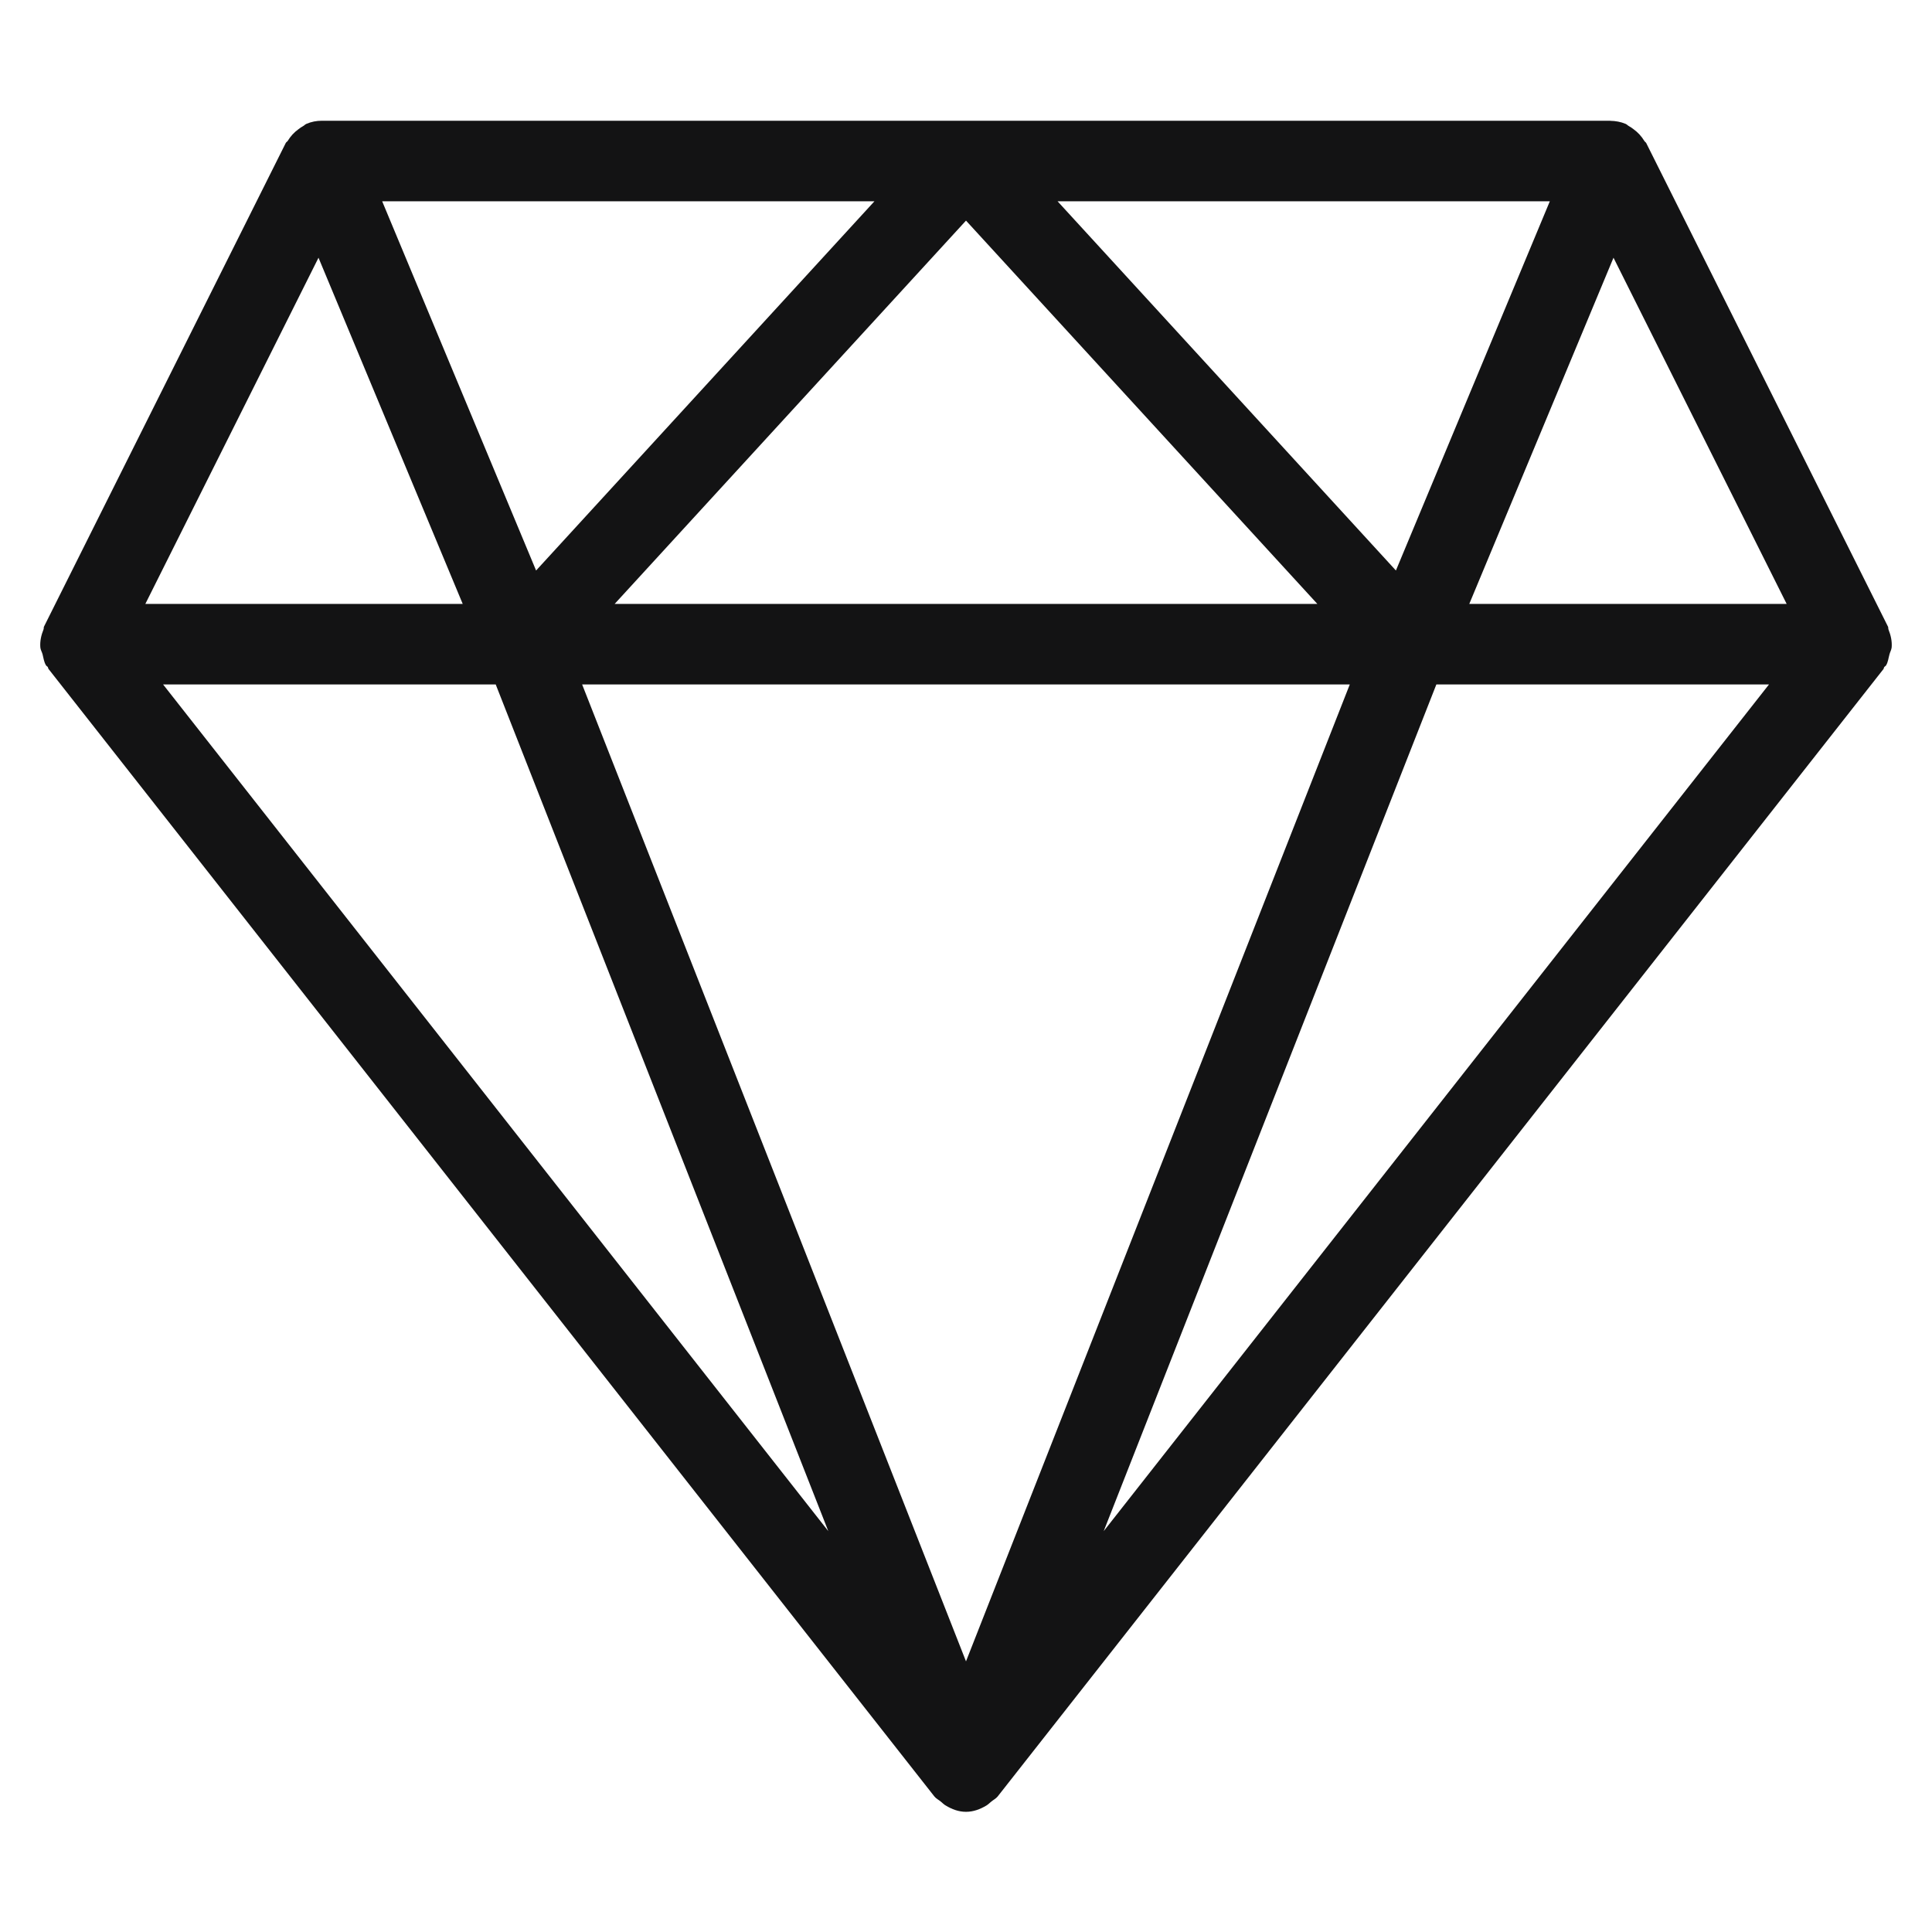 <svg width="48" height="48" viewBox="0 0 48 48" fill="none" xmlns="http://www.w3.org/2000/svg">
<path fill-rule="evenodd" clip-rule="evenodd" d="M1.002 16.082C1.006 16.144 1.041 16.194 1.057 16.254C1.081 16.348 1.091 16.444 1.143 16.53C1.153 16.548 1.175 16.554 1.187 16.572C1.197 16.588 1.195 16.608 1.207 16.622L23.214 44.632C23.258 44.688 23.322 44.716 23.374 44.76C23.416 44.794 23.448 44.83 23.494 44.856C23.648 44.95 23.816 45.014 24 45.014C24.184 45.014 24.352 44.95 24.506 44.858C24.552 44.83 24.584 44.796 24.626 44.762C24.678 44.718 24.742 44.688 24.786 44.634L46.793 16.624C46.805 16.608 46.803 16.588 46.813 16.574C46.825 16.558 46.846 16.55 46.858 16.532C46.91 16.448 46.917 16.35 46.944 16.256C46.959 16.196 46.992 16.146 46.998 16.084C47.01 15.932 46.977 15.784 46.919 15.64C46.91 15.616 46.917 15.59 46.907 15.568C46.907 15.566 46.906 15.566 46.904 15.564C46.904 15.562 46.904 15.56 46.901 15.558L40.9 3.554C40.888 3.532 40.864 3.522 40.852 3.5C40.783 3.386 40.695 3.29 40.585 3.21C40.547 3.182 40.513 3.156 40.471 3.134C40.441 3.118 40.421 3.092 40.389 3.078C40.265 3.026 40.137 3.004 40.011 3.002C40.009 3.002 40.007 3 40.005 3H40.003C40.003 3 40.003 3 40.001 3H8.005C8.001 3 7.999 3 7.995 3H7.993C7.865 3 7.735 3.024 7.611 3.078C7.579 3.092 7.559 3.118 7.529 3.134C7.487 3.156 7.453 3.182 7.415 3.21C7.305 3.29 7.217 3.386 7.149 3.5C7.136 3.52 7.11 3.53 7.1 3.552L1.099 15.556C1.099 15.558 1.099 15.56 1.097 15.562C1.097 15.564 1.095 15.564 1.093 15.566C1.083 15.59 1.091 15.614 1.081 15.638C1.023 15.782 0.99 15.93 1.002 16.082ZM14.463 17.005H33.535L24 41.276L14.463 17.005ZM15.271 15.004L24 5.481L32.729 15.004H15.271ZM34.681 14.174L26.275 5.001H38.505L34.681 14.174ZM13.319 14.174L9.495 5.001H21.725L13.319 14.174ZM20.579 38.041L4.052 17.005H12.316L20.579 38.041ZM27.421 38.041L35.686 17.005H43.95L27.421 38.041ZM36.504 15.004L40.087 6.403L44.389 15.004H36.504ZM7.913 6.403L11.496 15.004H3.611L7.913 6.403Z" fill="#131314"/>
</svg>
